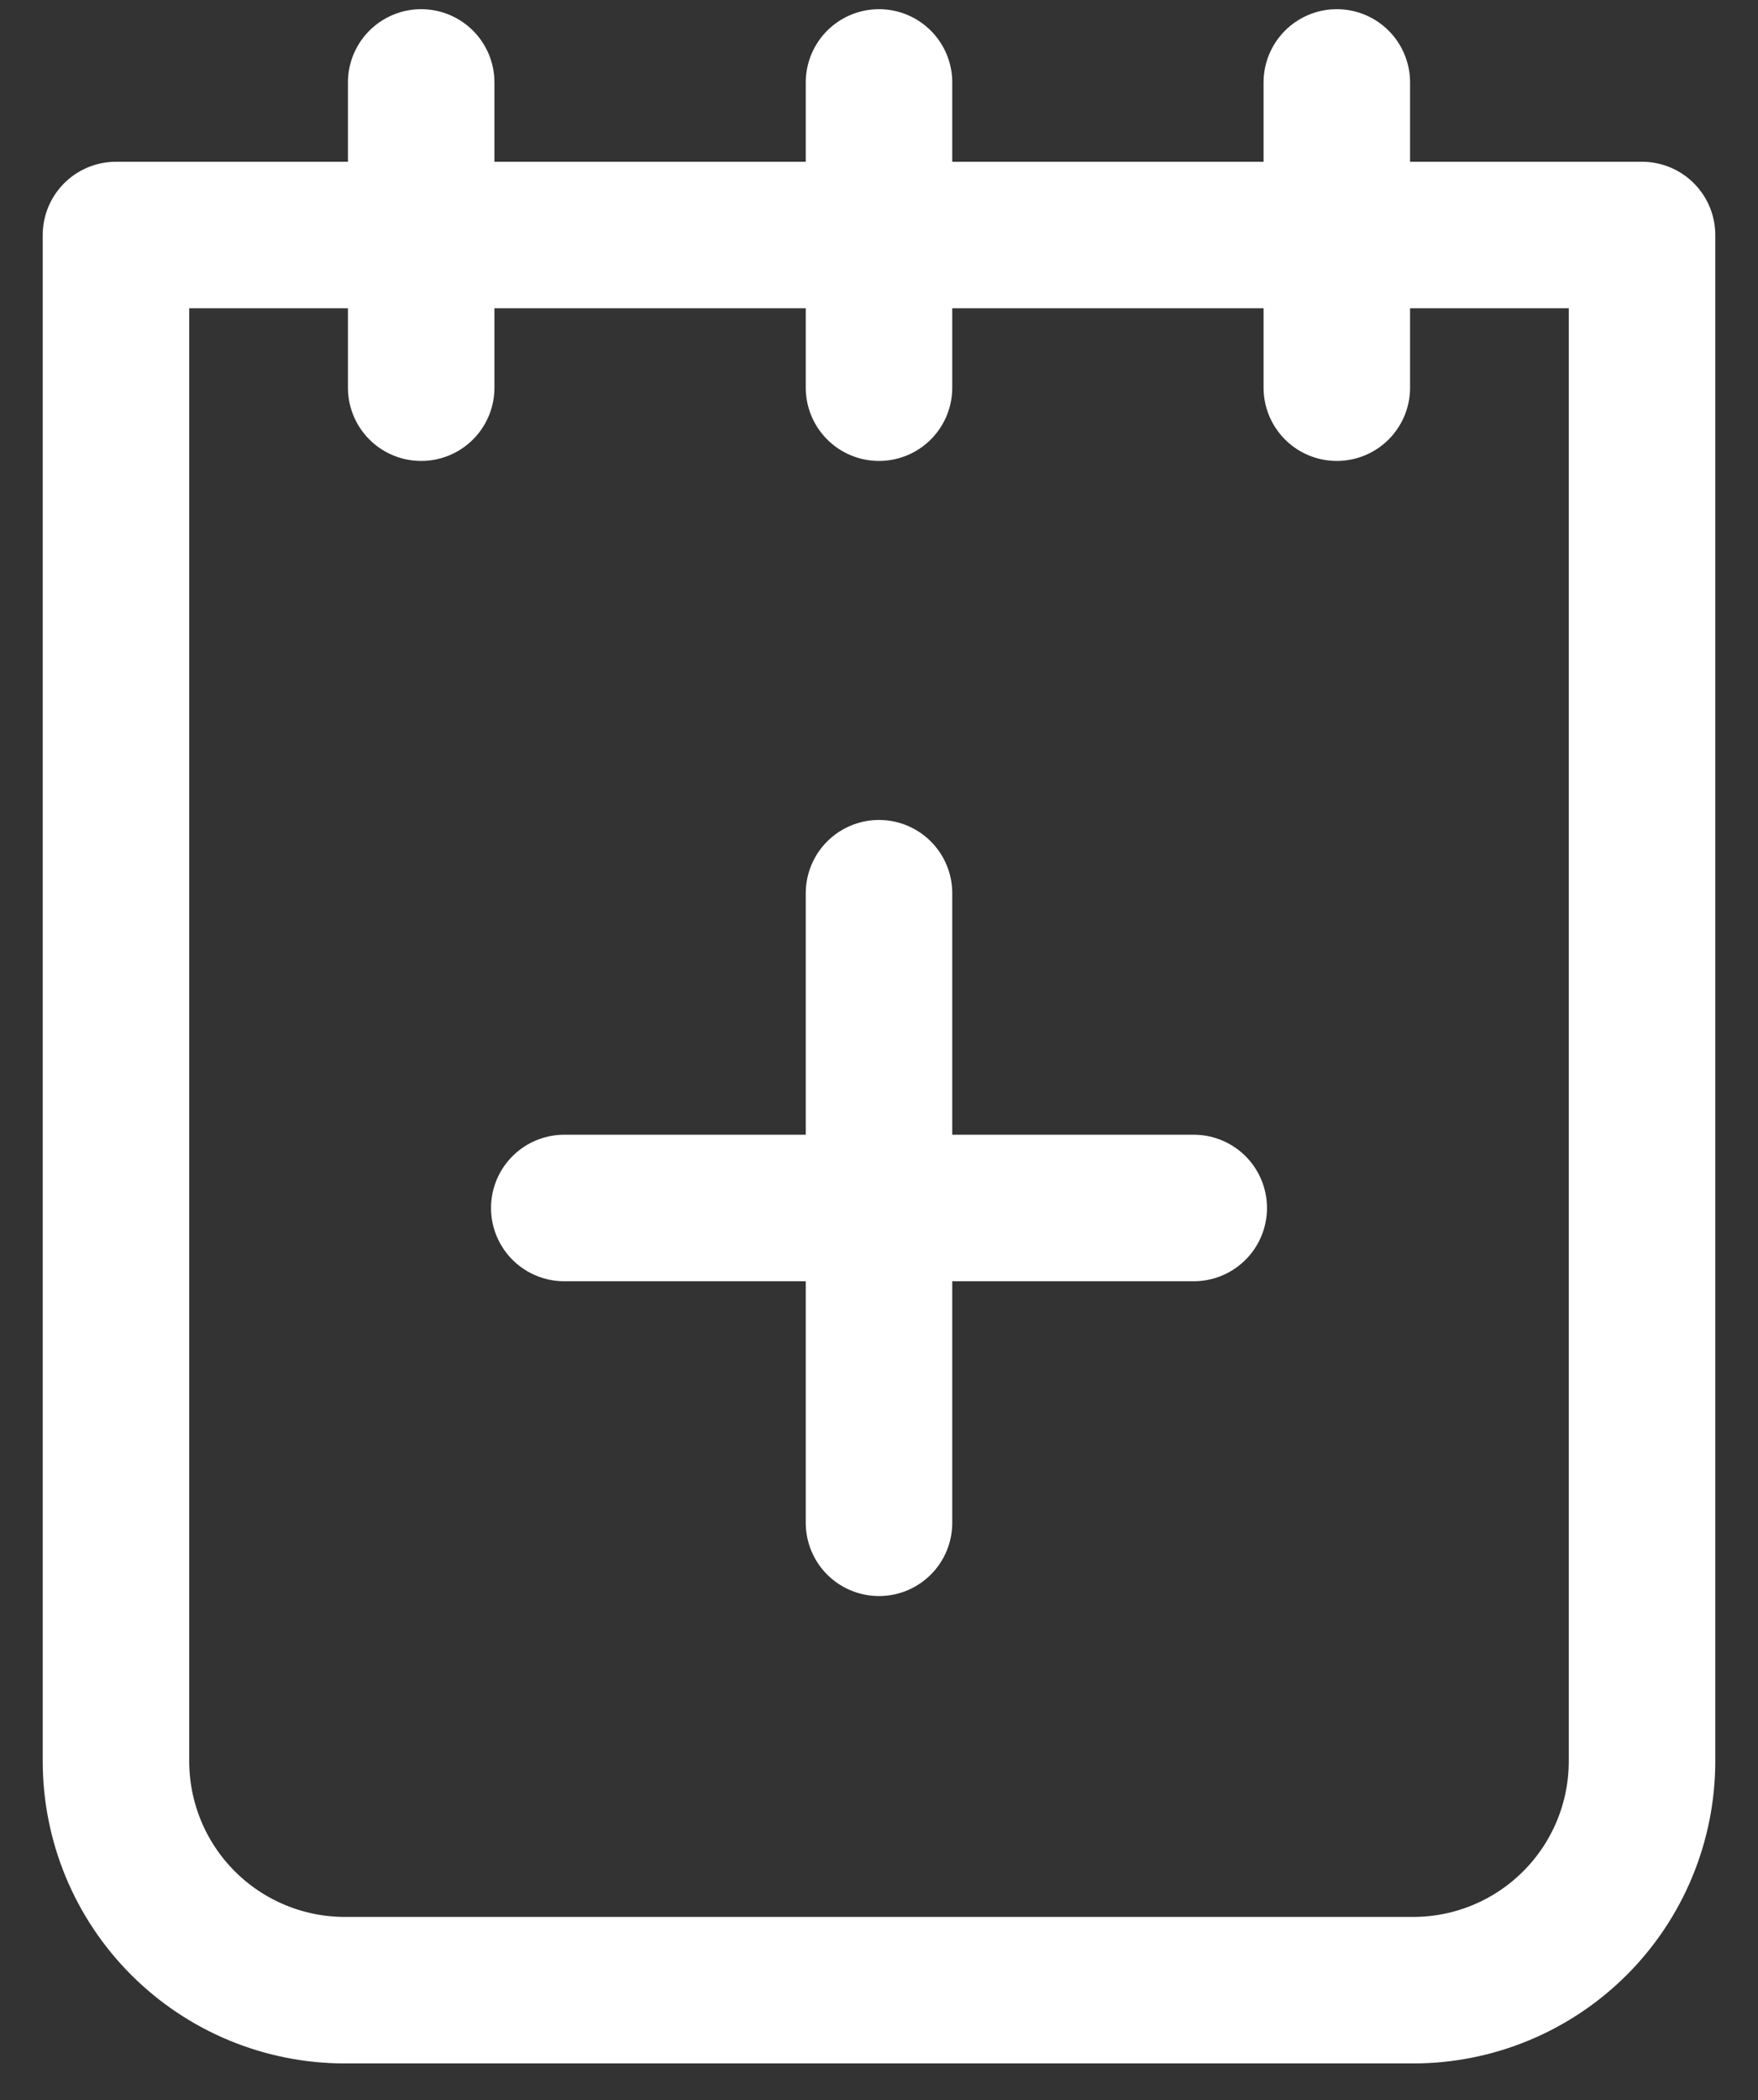 <svg width="36" height="43" viewBox="0 0 36 43" fill="none" xmlns="http://www.w3.org/2000/svg">
<rect x="0" y="0" width="36" height="43" fill="#333333" stroke="none"/>
<path d="M11.555 24.734H24.445" stroke="white" stroke-width="3" stroke-linecap="round" stroke-linejoin="round"/>
<path d="M18 18.289V31.18" stroke="white" stroke-width="3" stroke-linecap="round" stroke-linejoin="round"/>
<path d="M2.375 4.812H33.625V36.062C33.625 37.306 33.131 38.498 32.252 39.377C31.373 40.256 30.181 40.75 28.938 40.75H7.062C5.819 40.75 4.627 40.256 3.748 39.377C2.869 38.498 2.375 37.306 2.375 36.062V4.812Z" stroke="white" stroke-width="3" stroke-linecap="round" stroke-linejoin="round"/>
<path d="M8.625 1.688V7.938" stroke="white" stroke-width="3" stroke-linecap="round" stroke-linejoin="round"/>
<path d="M18 1.688V7.938" stroke="white" stroke-width="3" stroke-linecap="round" stroke-linejoin="round"/>
<path d="M27.375 1.688V7.938" stroke="white" stroke-width="3" stroke-linecap="round" stroke-linejoin="round"/>
</svg>
